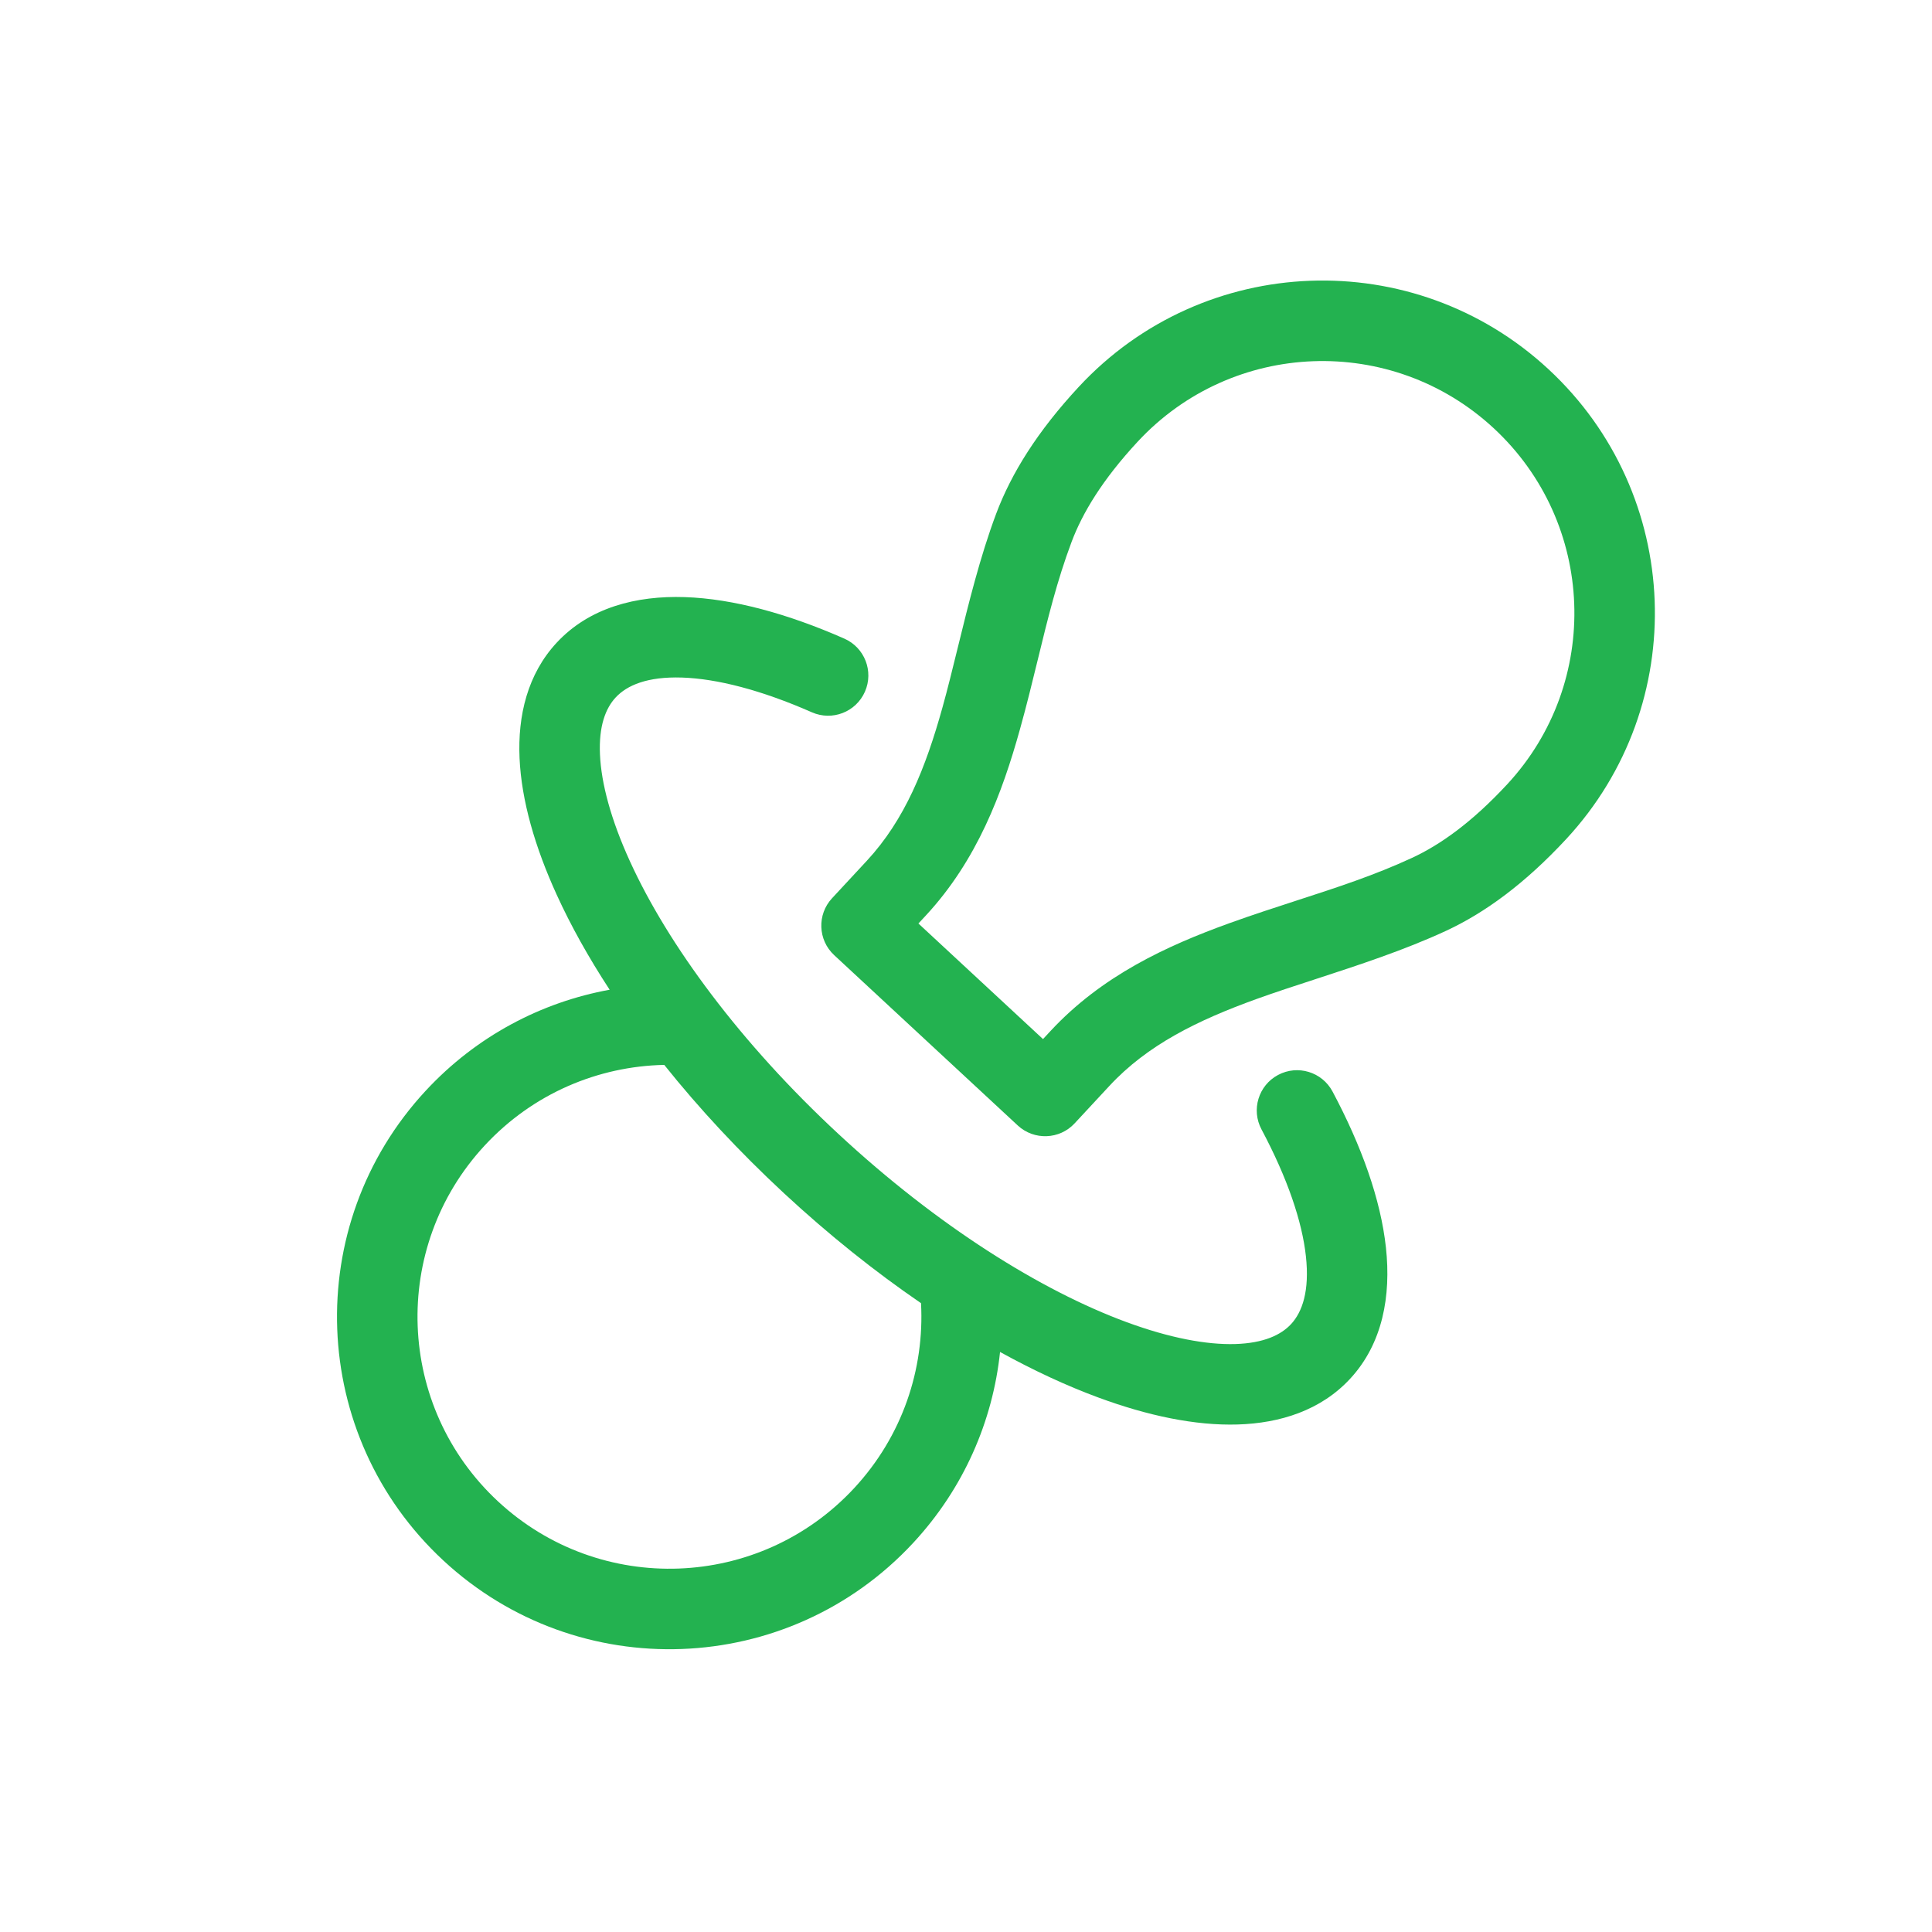 <svg width="64" height="64" viewBox="0 0 64 64" fill="none" xmlns="http://www.w3.org/2000/svg">
<path fill-rule="evenodd" clip-rule="evenodd" d="M51.298 12.233C46.839 8.096 39.871 8.357 35.735 12.816C34.375 14.281 33.504 15.671 32.998 17.021C32.466 18.441 32.084 19.999 31.729 21.447C31.558 22.142 31.394 22.813 31.222 23.43C30.663 25.44 29.977 27.153 28.714 28.515L27.563 29.755C27.062 30.295 27.093 31.139 27.633 31.64L33.715 37.283C34.255 37.783 35.099 37.752 35.599 37.212L36.751 35.971C38.014 34.61 39.671 33.798 41.633 33.09C42.236 32.873 42.892 32.658 43.573 32.437C44.99 31.974 46.515 31.477 47.891 30.84C49.2 30.234 50.521 29.262 51.881 27.797C56.017 23.338 55.757 16.37 51.298 12.233ZM37.689 14.629C40.825 11.251 46.105 11.053 49.484 14.188C52.863 17.323 53.061 22.604 49.926 25.983C48.753 27.247 47.705 27.988 46.771 28.42C45.53 28.995 44.282 29.4 42.963 29.828C42.243 30.062 41.502 30.302 40.728 30.581C38.642 31.334 36.498 32.323 34.796 34.157L34.551 34.421L30.424 30.592L30.669 30.328C32.37 28.494 33.197 26.282 33.791 24.145C34.012 23.353 34.196 22.596 34.376 21.86C34.704 20.512 35.015 19.238 35.495 17.958C35.856 16.994 36.516 15.894 37.689 14.629Z" fill="#23B250"/>
<path fill-rule="evenodd" clip-rule="evenodd" d="M42.338 35.609C42.988 35.262 43.795 35.508 44.142 36.158C45.102 37.96 45.738 39.731 45.911 41.329C46.084 42.924 45.806 44.508 44.722 45.676C43.757 46.717 42.41 47.146 40.998 47.188C39.594 47.23 38.02 46.898 36.396 46.299C35.346 45.912 34.249 45.404 33.128 44.786C32.887 47.07 31.932 49.298 30.25 51.111C26.113 55.569 19.145 55.83 14.686 51.693C10.227 47.556 9.967 40.588 14.104 36.13C15.786 34.317 17.936 33.198 20.195 32.786C19.495 31.715 18.906 30.658 18.442 29.64C17.723 28.065 17.274 26.521 17.211 25.117C17.147 23.707 17.475 22.331 18.44 21.291C19.523 20.123 21.081 19.727 22.683 19.78C24.289 19.833 26.102 20.333 27.969 21.155C28.643 21.452 28.949 22.239 28.652 22.913C28.355 23.587 27.569 23.893 26.895 23.596C25.214 22.856 23.747 22.483 22.596 22.445C21.442 22.407 20.767 22.703 20.395 23.104C20.061 23.463 19.832 24.053 19.875 24.997C19.917 25.948 20.236 27.149 20.868 28.533C22.129 31.297 24.523 34.548 27.785 37.574C31.048 40.601 34.468 42.746 37.318 43.797C38.746 44.323 39.967 44.551 40.919 44.523C41.864 44.494 42.434 44.222 42.768 43.863C43.14 43.462 43.385 42.765 43.26 41.617C43.136 40.471 42.653 39.035 41.789 37.413C41.442 36.763 41.688 35.955 42.338 35.609ZM25.972 39.529C27.456 40.906 28.988 42.128 30.51 43.169C30.628 45.348 29.896 47.571 28.295 49.297C25.16 52.676 19.879 52.873 16.5 49.738C13.121 46.603 12.923 41.322 16.058 37.944C17.66 36.217 19.822 35.321 22.004 35.276C23.155 36.716 24.488 38.152 25.972 39.529Z" fill="#23B250"/>
</svg>
